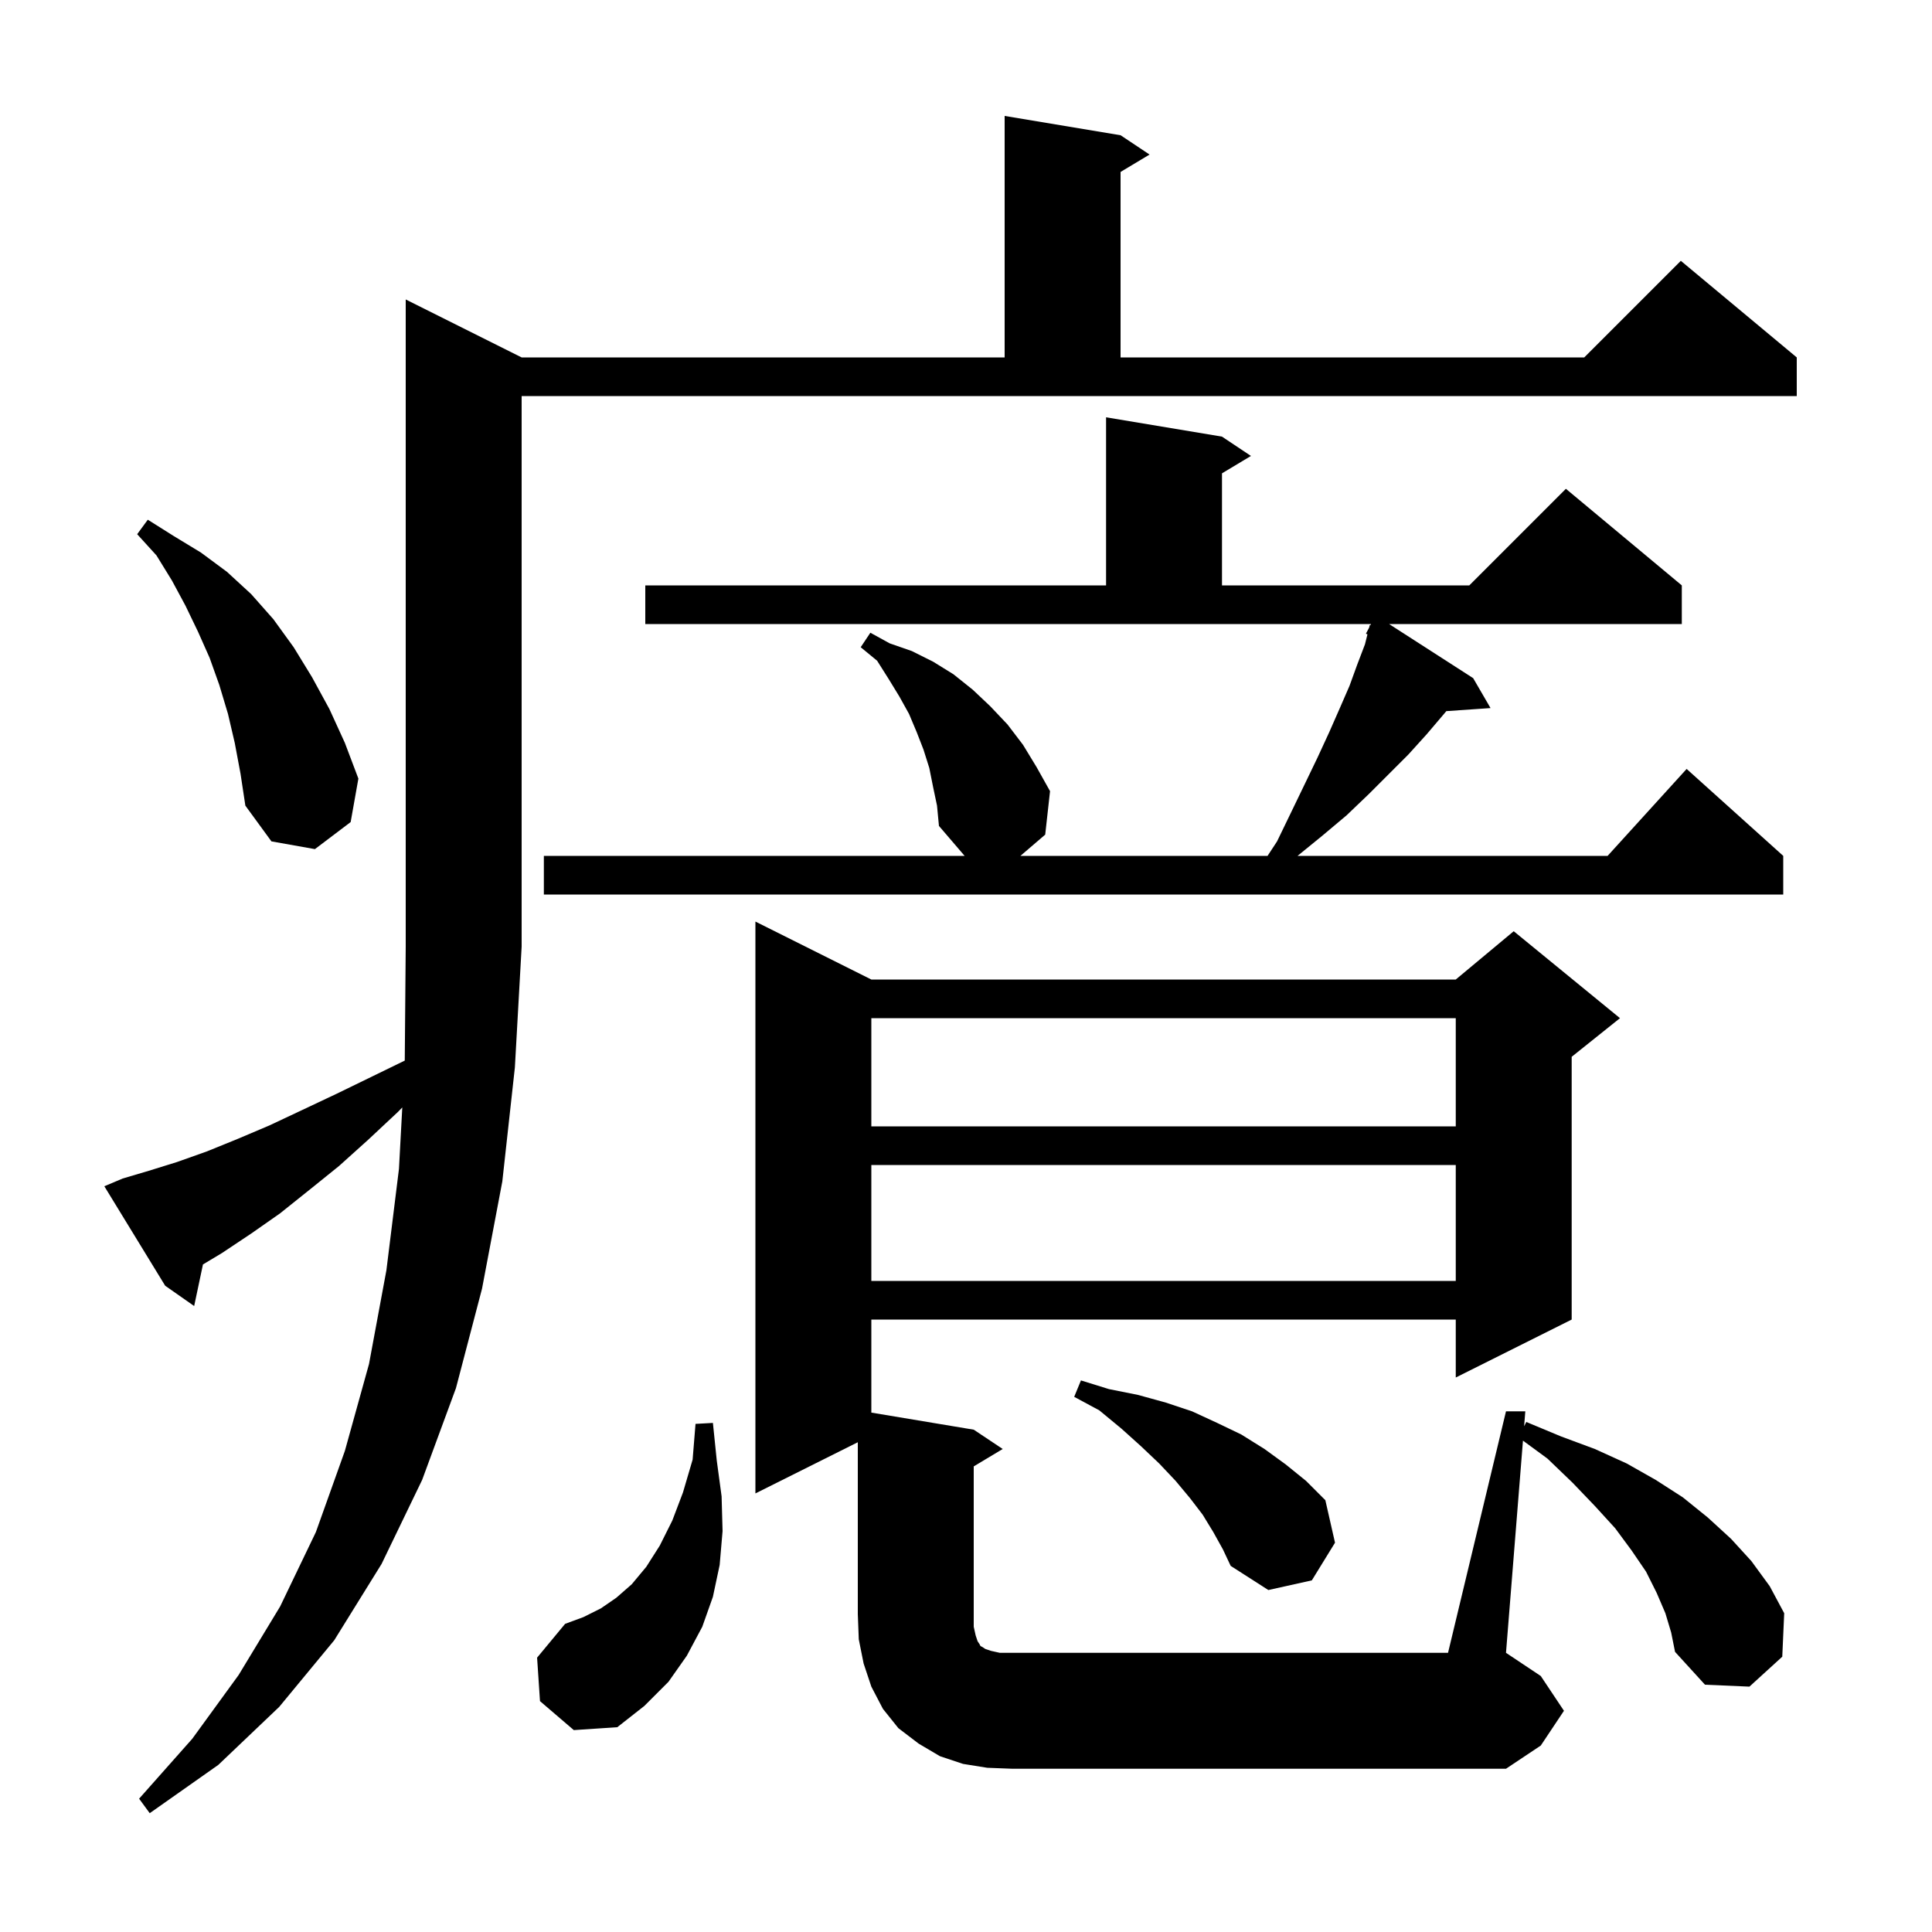 <svg xmlns="http://www.w3.org/2000/svg" xmlns:xlink="http://www.w3.org/1999/xlink" version="1.1" baseProfile="full" viewBox="0 0 200 200" width="200" height="200">
<g fill="black">
<path d="M 12.7 122.0 L 15.4 121.2 L 18.3 120.3 L 21.4 119.2 L 24.6 117.9 L 27.9 116.5 L 31.3 114.9 L 34.9 113.2 L 38.6 111.4 L 41.901 109.792 L 42.0 98.0 L 42.0 31.0 L 54.0 37.0 L 104.0 37.0 L 104.0 12.0 L 116.0 14.0 L 119.0 16.0 L 116.0 17.8 L 116.0 37.0 L 164.0 37.0 L 174.0 27.0 L 186.0 37.0 L 186.0 41.0 L 54.0 41.0 L 54.0 98.0 L 53.3 110.5 L 52.0 122.3 L 49.9 133.4 L 47.2 143.7 L 43.7 153.2 L 39.5 161.9 L 34.6 169.8 L 28.9 176.7 L 22.6 182.7 L 15.5 187.7 L 14.4 186.2 L 19.9 180.0 L 24.7 173.4 L 29.0 166.3 L 32.7 158.6 L 35.7 150.2 L 38.2 141.2 L 40.0 131.5 L 41.3 121.0 L 41.644 114.642 L 41.2 115.1 L 38.1 118.0 L 35.1 120.7 L 32.0 123.2 L 29.0 125.6 L 26.0 127.7 L 23.0 129.7 L 21.01 130.894 L 20.1 135.2 L 17.1 133.1 L 10.8 122.8 Z M 155.9 146.1 L 157.9 146.1 L 157.776 147.648 L 158.0 147.2 L 161.6 148.7 L 165.1 150.0 L 168.4 151.5 L 171.4 153.2 L 174.2 155.0 L 176.8 157.1 L 179.2 159.3 L 181.3 161.6 L 183.2 164.2 L 184.7 167.0 L 184.5 171.5 L 181.1 174.6 L 176.5 174.4 L 173.4 171.0 L 173.0 169.0 L 172.4 167.0 L 171.5 164.9 L 170.4 162.7 L 168.9 160.5 L 167.2 158.2 L 165.1 155.9 L 162.8 153.5 L 160.2 151.0 L 157.657 149.135 L 155.9 171.1 L 159.5 173.5 L 161.9 177.1 L 159.5 180.7 L 155.9 183.1 L 104.8 183.1 L 102.2 183.0 L 99.7 182.6 L 97.3 181.8 L 95.1 180.5 L 93.0 178.9 L 91.4 176.9 L 90.2 174.6 L 89.4 172.2 L 88.9 169.7 L 88.8 167.1 L 88.8 149.3 L 78.2 154.6 L 78.2 95.4 L 90.2 101.4 L 150.7 101.4 L 156.7 96.4 L 167.7 105.4 L 162.7 109.4 L 162.7 136.6 L 150.7 142.6 L 150.7 136.6 L 90.2 136.6 L 90.2 146.233 L 100.8 148.0 L 103.8 150.0 L 100.8 151.8 L 100.8 168.4 L 101.0 169.3 L 101.2 169.9 L 101.4 170.2 L 101.5 170.4 L 101.7 170.5 L 102.0 170.7 L 102.6 170.9 L 103.5 171.1 L 149.9 171.1 Z M 55.9 176.1 L 55.6 171.6 L 58.5 168.1 L 60.4 167.4 L 62.2 166.5 L 63.8 165.4 L 65.4 164.0 L 66.9 162.2 L 68.3 160.0 L 69.6 157.4 L 70.7 154.5 L 71.7 151.1 L 72.0 147.4 L 73.8 147.3 L 74.2 151.2 L 74.7 154.9 L 74.8 158.5 L 74.5 162.0 L 73.8 165.3 L 72.7 168.4 L 71.1 171.4 L 69.2 174.1 L 66.7 176.6 L 63.9 178.8 L 59.4 179.1 Z M 125.6 158.6 L 124.5 156.8 L 123.2 155.1 L 121.7 153.3 L 120.0 151.5 L 118.1 149.7 L 116.1 147.9 L 113.8 146.0 L 111.2 144.6 L 111.9 142.9 L 114.8 143.8 L 117.8 144.4 L 120.7 145.2 L 123.4 146.1 L 126.0 147.3 L 128.5 148.5 L 130.9 150.0 L 133.1 151.6 L 135.2 153.3 L 137.2 155.3 L 138.2 159.7 L 135.8 163.6 L 131.3 164.6 L 127.4 162.1 L 126.6 160.4 Z M 90.2 120.6 L 90.2 132.6 L 150.7 132.6 L 150.7 120.6 Z M 90.2 105.4 L 90.2 116.6 L 150.7 116.6 L 150.7 105.4 Z M 96.6 81.5 L 96.2 79.5 L 95.6 77.6 L 94.9 75.8 L 94.1 73.9 L 93.1 72.1 L 92.0 70.3 L 90.8 68.4 L 89.1 67.0 L 90.1 65.5 L 92.1 66.6 L 94.4 67.4 L 96.6 68.5 L 98.7 69.8 L 100.7 71.4 L 102.5 73.1 L 104.3 75.0 L 105.9 77.1 L 107.3 79.4 L 108.7 81.9 L 108.2 86.4 L 105.633 88.6 L 131.217 88.6 L 132.2 87.1 L 133.7 84.0 L 135.1 81.1 L 136.4 78.4 L 137.6 75.8 L 138.7 73.3 L 139.7 71.0 L 140.5 68.8 L 141.3 66.7 L 141.559 65.666 L 141.4 65.6 L 141.733 64.967 L 141.8 64.7 L 141.858 64.73 L 141.926 64.6 L 66.8 64.6 L 66.8 60.6 L 114.5 60.6 L 114.5 43.2 L 126.5 45.2 L 129.5 47.2 L 126.5 49.0 L 126.5 60.6 L 152.1 60.6 L 162.1 50.6 L 174.1 60.6 L 174.1 64.6 L 143.798 64.6 L 152.5 70.2 L 154.3 73.3 L 149.724 73.616 L 149.4 74.0 L 147.7 76.0 L 145.8 78.1 L 141.7 82.2 L 139.4 84.4 L 136.9 86.5 L 134.323 88.6 L 166.418 88.6 L 174.6 79.6 L 184.6 88.6 L 184.6 92.6 L 56.3 92.6 L 56.3 88.6 L 99.857 88.6 L 97.2 85.5 L 97.0 83.4 Z M 24.3 76.9 L 23.6 73.9 L 22.7 70.9 L 21.7 68.1 L 20.5 65.4 L 19.2 62.7 L 17.8 60.1 L 16.2 57.5 L 14.2 55.3 L 15.3 53.8 L 18.0 55.5 L 20.8 57.2 L 23.5 59.2 L 26.0 61.5 L 28.3 64.1 L 30.4 67.0 L 32.3 70.1 L 34.1 73.4 L 35.7 76.9 L 37.1 80.6 L 36.3 85.1 L 32.6 87.9 L 28.1 87.1 L 25.4 83.4 L 24.9 80.1 Z " />
</g>
</svg>
